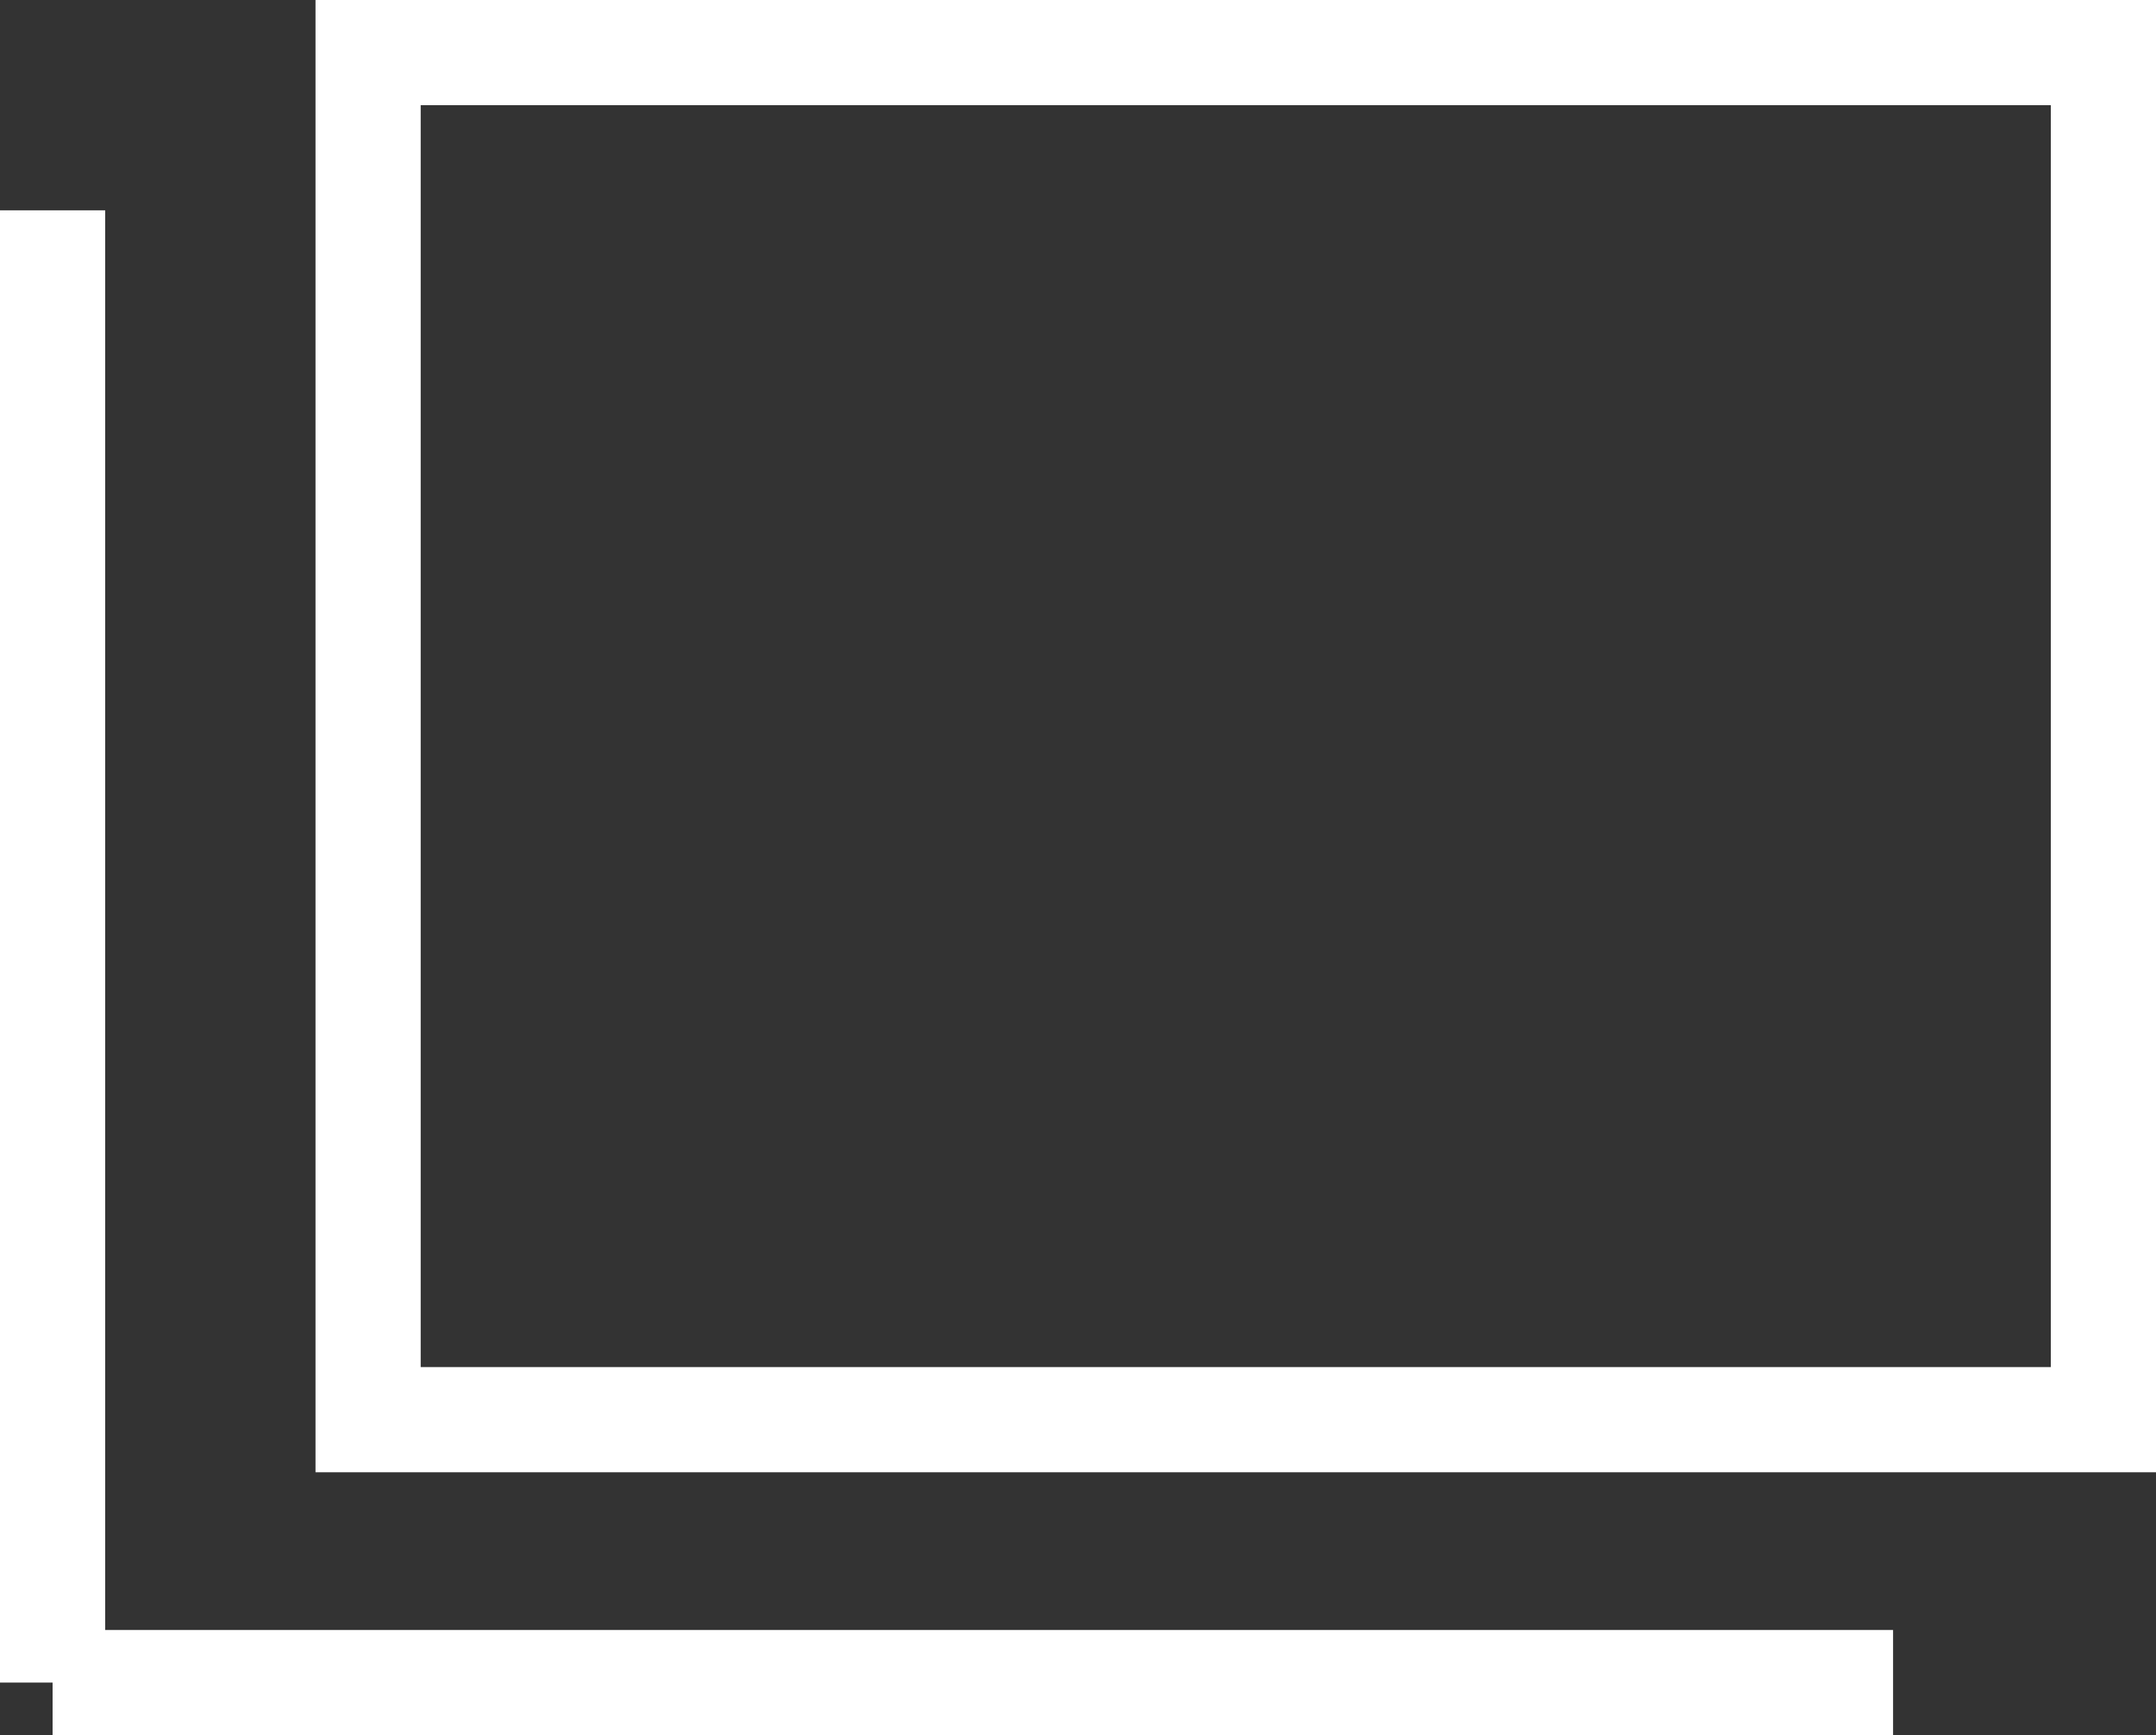 <svg xmlns="http://www.w3.org/2000/svg" width="20.5" height="16.5" viewBox="0 0 20.5 16.5"><rect x="0" y="0" width="20.5" height="16.5" fill="#333333" stroke="none"/><g transform="translate(-924 -6691)"><path d="M1,1V13H16.5V1H1M0,0H17.5V14H0Z" transform="translate(927 6691)" fill="#fff"/><path d="M.5,14h-1V0h1Z" transform="translate(924.5 6693)" fill="#fff"/><path d="M17.5.5H0v-1H17.5Z" transform="translate(924.5 6707)" fill="#fff"/></g></svg>